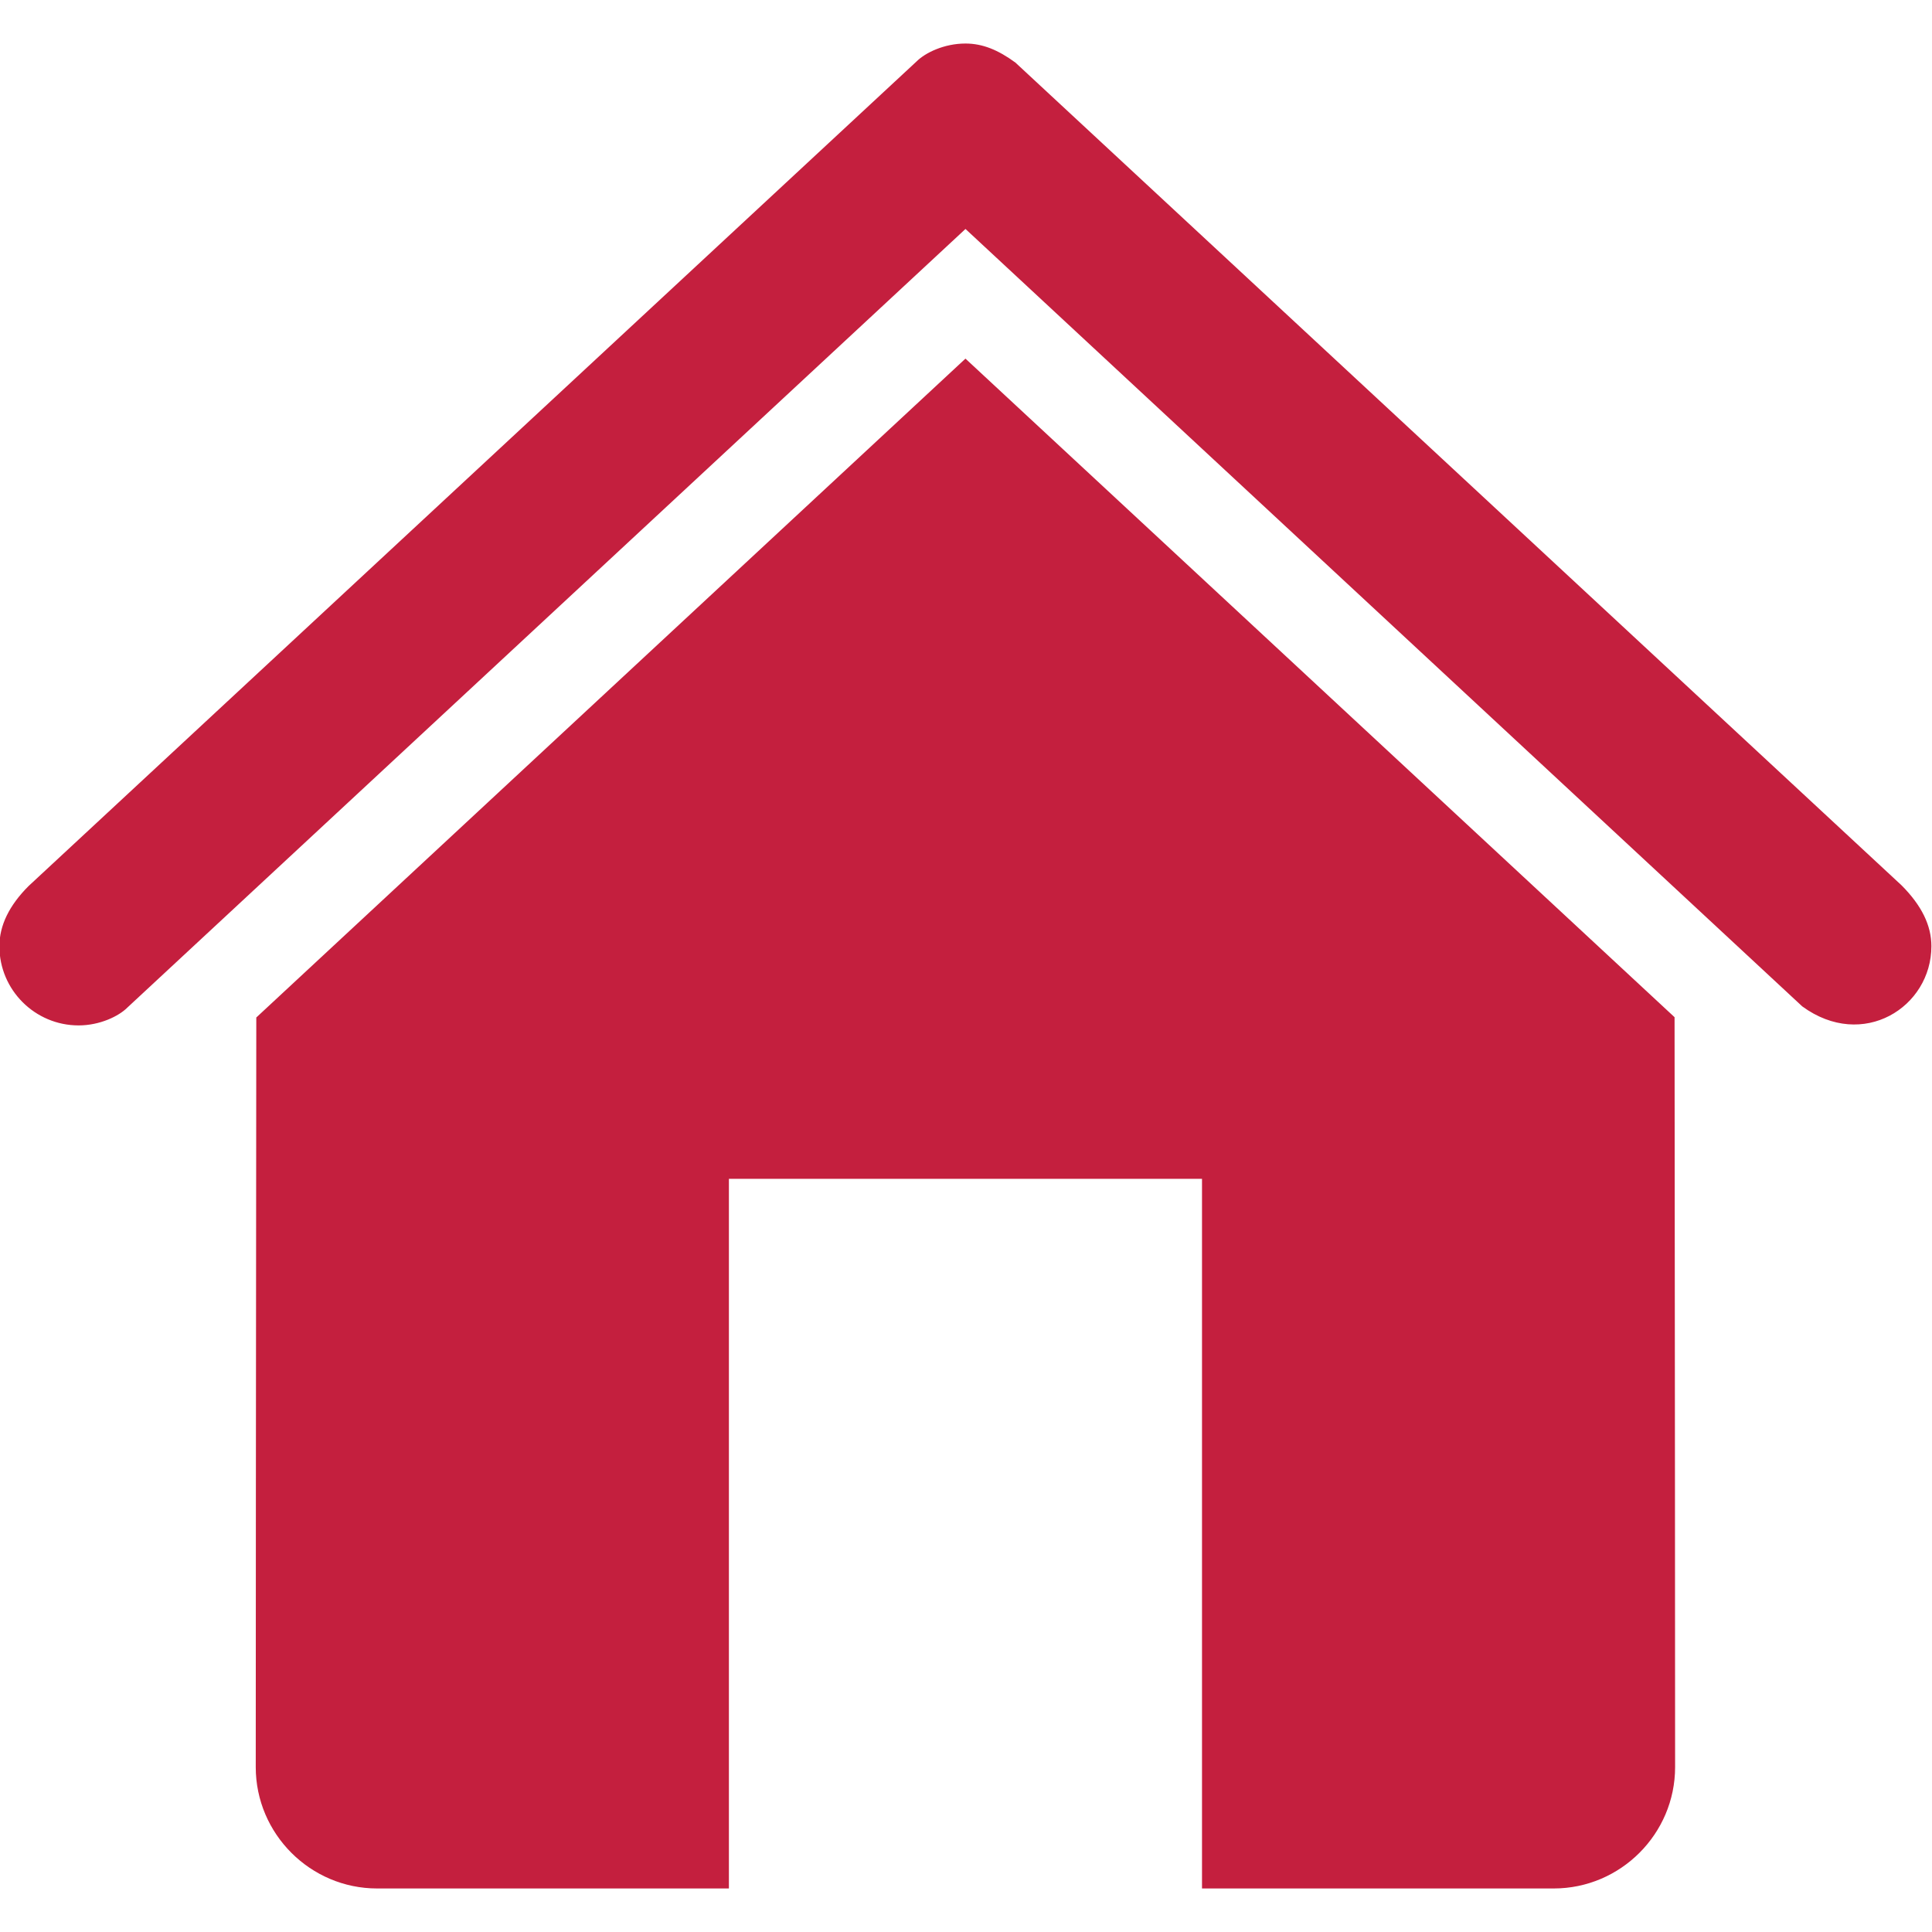 <?xml version="1.0" encoding="UTF-8"?>
<svg id="Icons" xmlns="http://www.w3.org/2000/svg" width="32" height="32" viewBox="0 0 32 32">
  <defs>
    <style>
      .cls-1 {
        fill: #c41f3e;
      }
    </style>
  </defs>
  <path class="cls-1" d="M15.991,5.94l11.745,10.908c.006,4.432,.009,12.421,.009,12.421,0,1.105-.904,2.01-2.01,2.01h-5.826v-11.754h-7.836v11.754H6.246c-1.106,0-2.01-.905-2.01-2.01,0,0,.003-7.983,.009-12.416L15.991,5.94Zm0-2.148l13.86,12.877c1.005,.734,2.139,.012,2.139-.997,0-.343-.161-.673-.493-1.007L16.819,1.037c-.285-.209-.543-.316-.828-.316-.353,0-.665,.153-.807,.294L.473,14.676c-.319,.319-.483,.651-.483,.997,0,.723,.589,1.311,1.312,1.311,.352,0,.665-.153,.806-.294L15.991,3.793Z"/>
</svg>